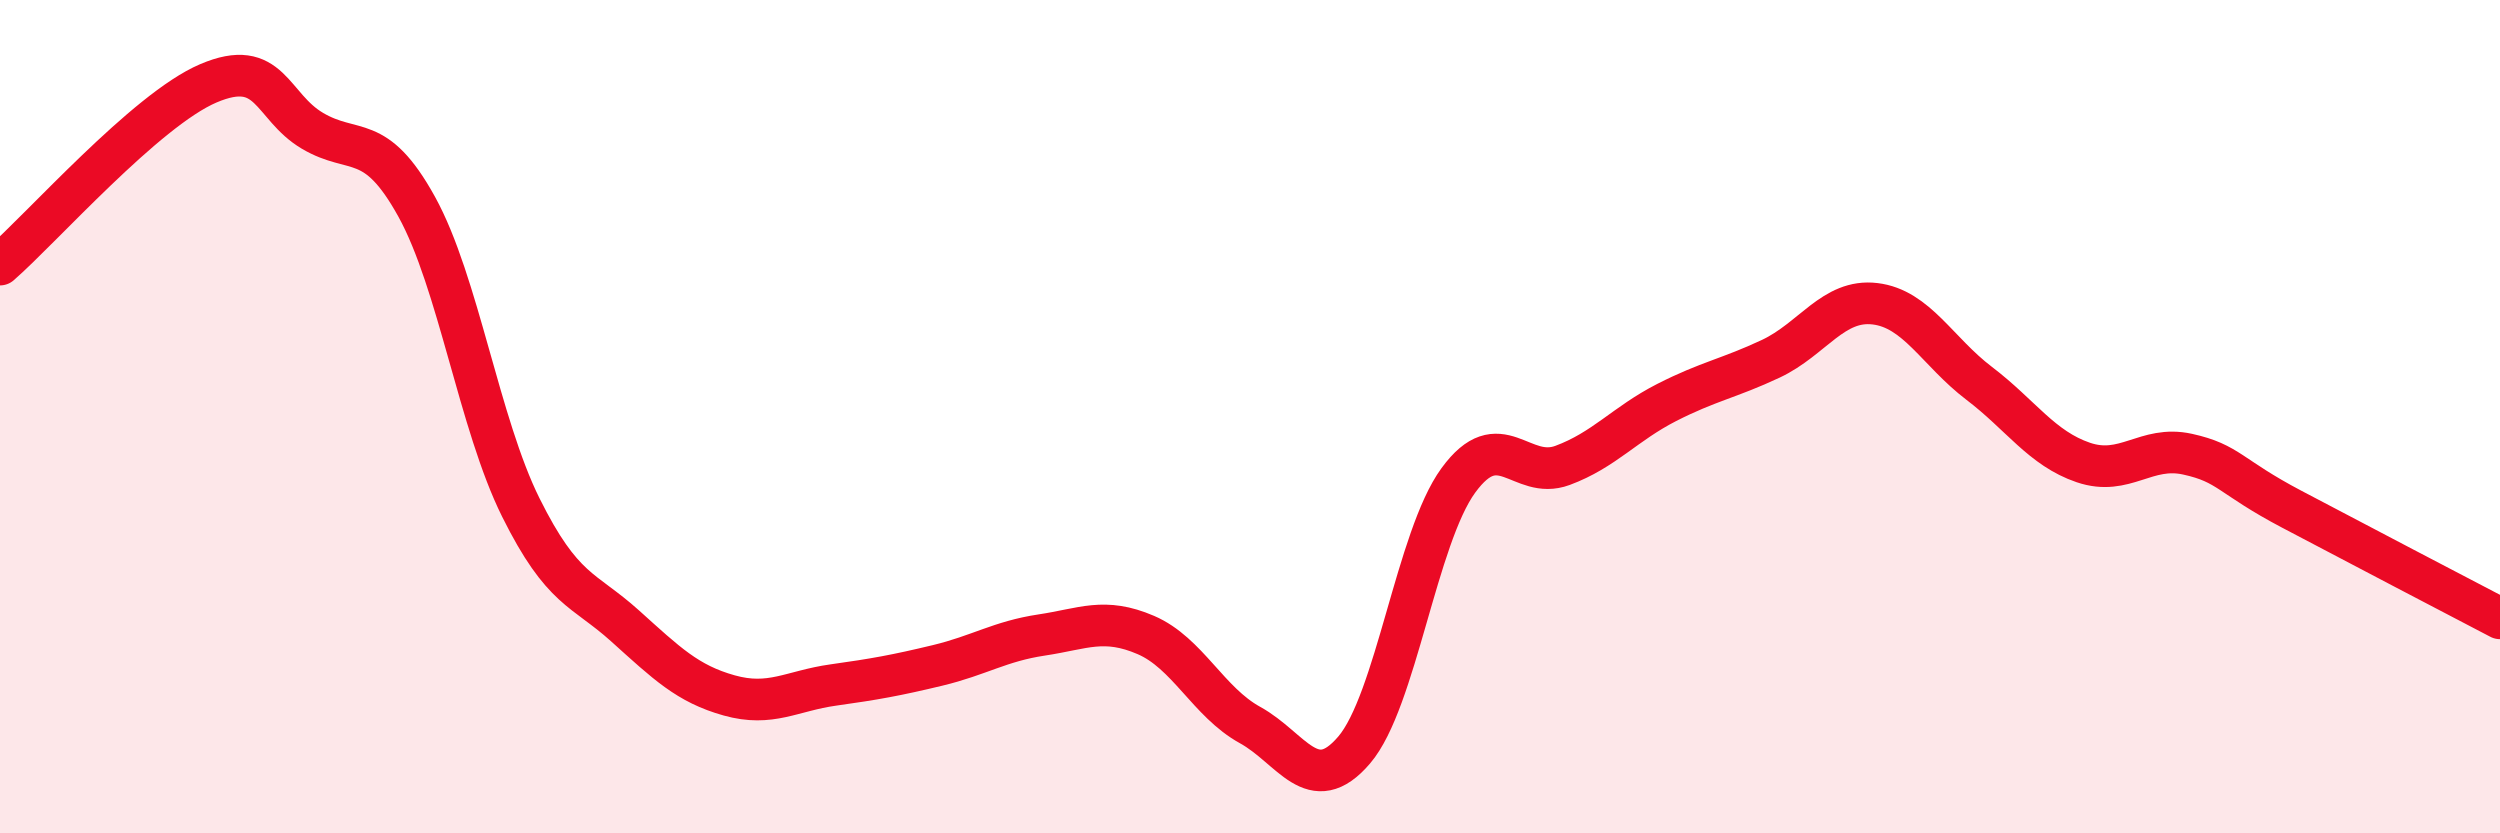
    <svg width="60" height="20" viewBox="0 0 60 20" xmlns="http://www.w3.org/2000/svg">
      <path
        d="M 0,6.35 C 1,5.48 3.5,2.64 5,2 C 6.5,1.36 6.5,2.55 7.5,3.14 C 8.5,3.73 9,3.15 10,4.96 C 11,6.77 11.5,10.17 12.5,12.18 C 13.5,14.19 14,14.12 15,15.02 C 16,15.92 16.5,16.41 17.5,16.69 C 18.5,16.97 19,16.58 20,16.44 C 21,16.3 21.5,16.21 22.5,15.97 C 23.5,15.73 24,15.39 25,15.24 C 26,15.09 26.5,14.81 27.5,15.24 C 28.5,15.67 29,16.85 30,17.4 C 31,17.95 31.5,19.17 32.5,18 C 33.5,16.83 34,12.9 35,11.53 C 36,10.16 36.5,11.54 37.5,11.17 C 38.5,10.8 39,10.17 40,9.66 C 41,9.15 41.5,9.08 42.5,8.61 C 43.5,8.14 44,7.17 45,7.29 C 46,7.41 46.5,8.44 47.5,9.2 C 48.5,9.96 49,10.76 50,11.1 C 51,11.44 51.5,10.68 52.5,10.9 C 53.5,11.12 53.5,11.43 55,12.22 C 56.5,13.01 59,14.32 60,14.84L60 20L0 20Z"
        fill="#EB0A25"
        opacity="0.1"
        stroke-linecap="round"
        stroke-linejoin="round"
      />
      <path
        d="M 0,6.35 C 1,5.48 3.5,2.64 5,2 C 6.5,1.36 6.5,2.55 7.5,3.14 C 8.5,3.73 9,3.15 10,4.96 C 11,6.77 11.5,10.17 12.5,12.18 C 13.5,14.19 14,14.12 15,15.02 C 16,15.92 16.5,16.41 17.5,16.69 C 18.5,16.97 19,16.58 20,16.44 C 21,16.3 21.5,16.21 22.5,15.97 C 23.5,15.73 24,15.39 25,15.24 C 26,15.09 26.5,14.81 27.5,15.24 C 28.5,15.67 29,16.85 30,17.4 C 31,17.95 31.5,19.17 32.5,18 C 33.5,16.83 34,12.9 35,11.53 C 36,10.16 36.5,11.54 37.5,11.17 C 38.5,10.8 39,10.17 40,9.66 C 41,9.15 41.5,9.08 42.5,8.61 C 43.5,8.14 44,7.17 45,7.29 C 46,7.41 46.5,8.44 47.5,9.2 C 48.5,9.96 49,10.76 50,11.1 C 51,11.44 51.5,10.68 52.5,10.9 C 53.5,11.12 53.5,11.43 55,12.22 C 56.5,13.01 59,14.32 60,14.84"
        stroke="#EB0A25"
        stroke-width="1"
        fill="none"
        stroke-linecap="round"
        stroke-linejoin="round"
      />
    </svg>
  